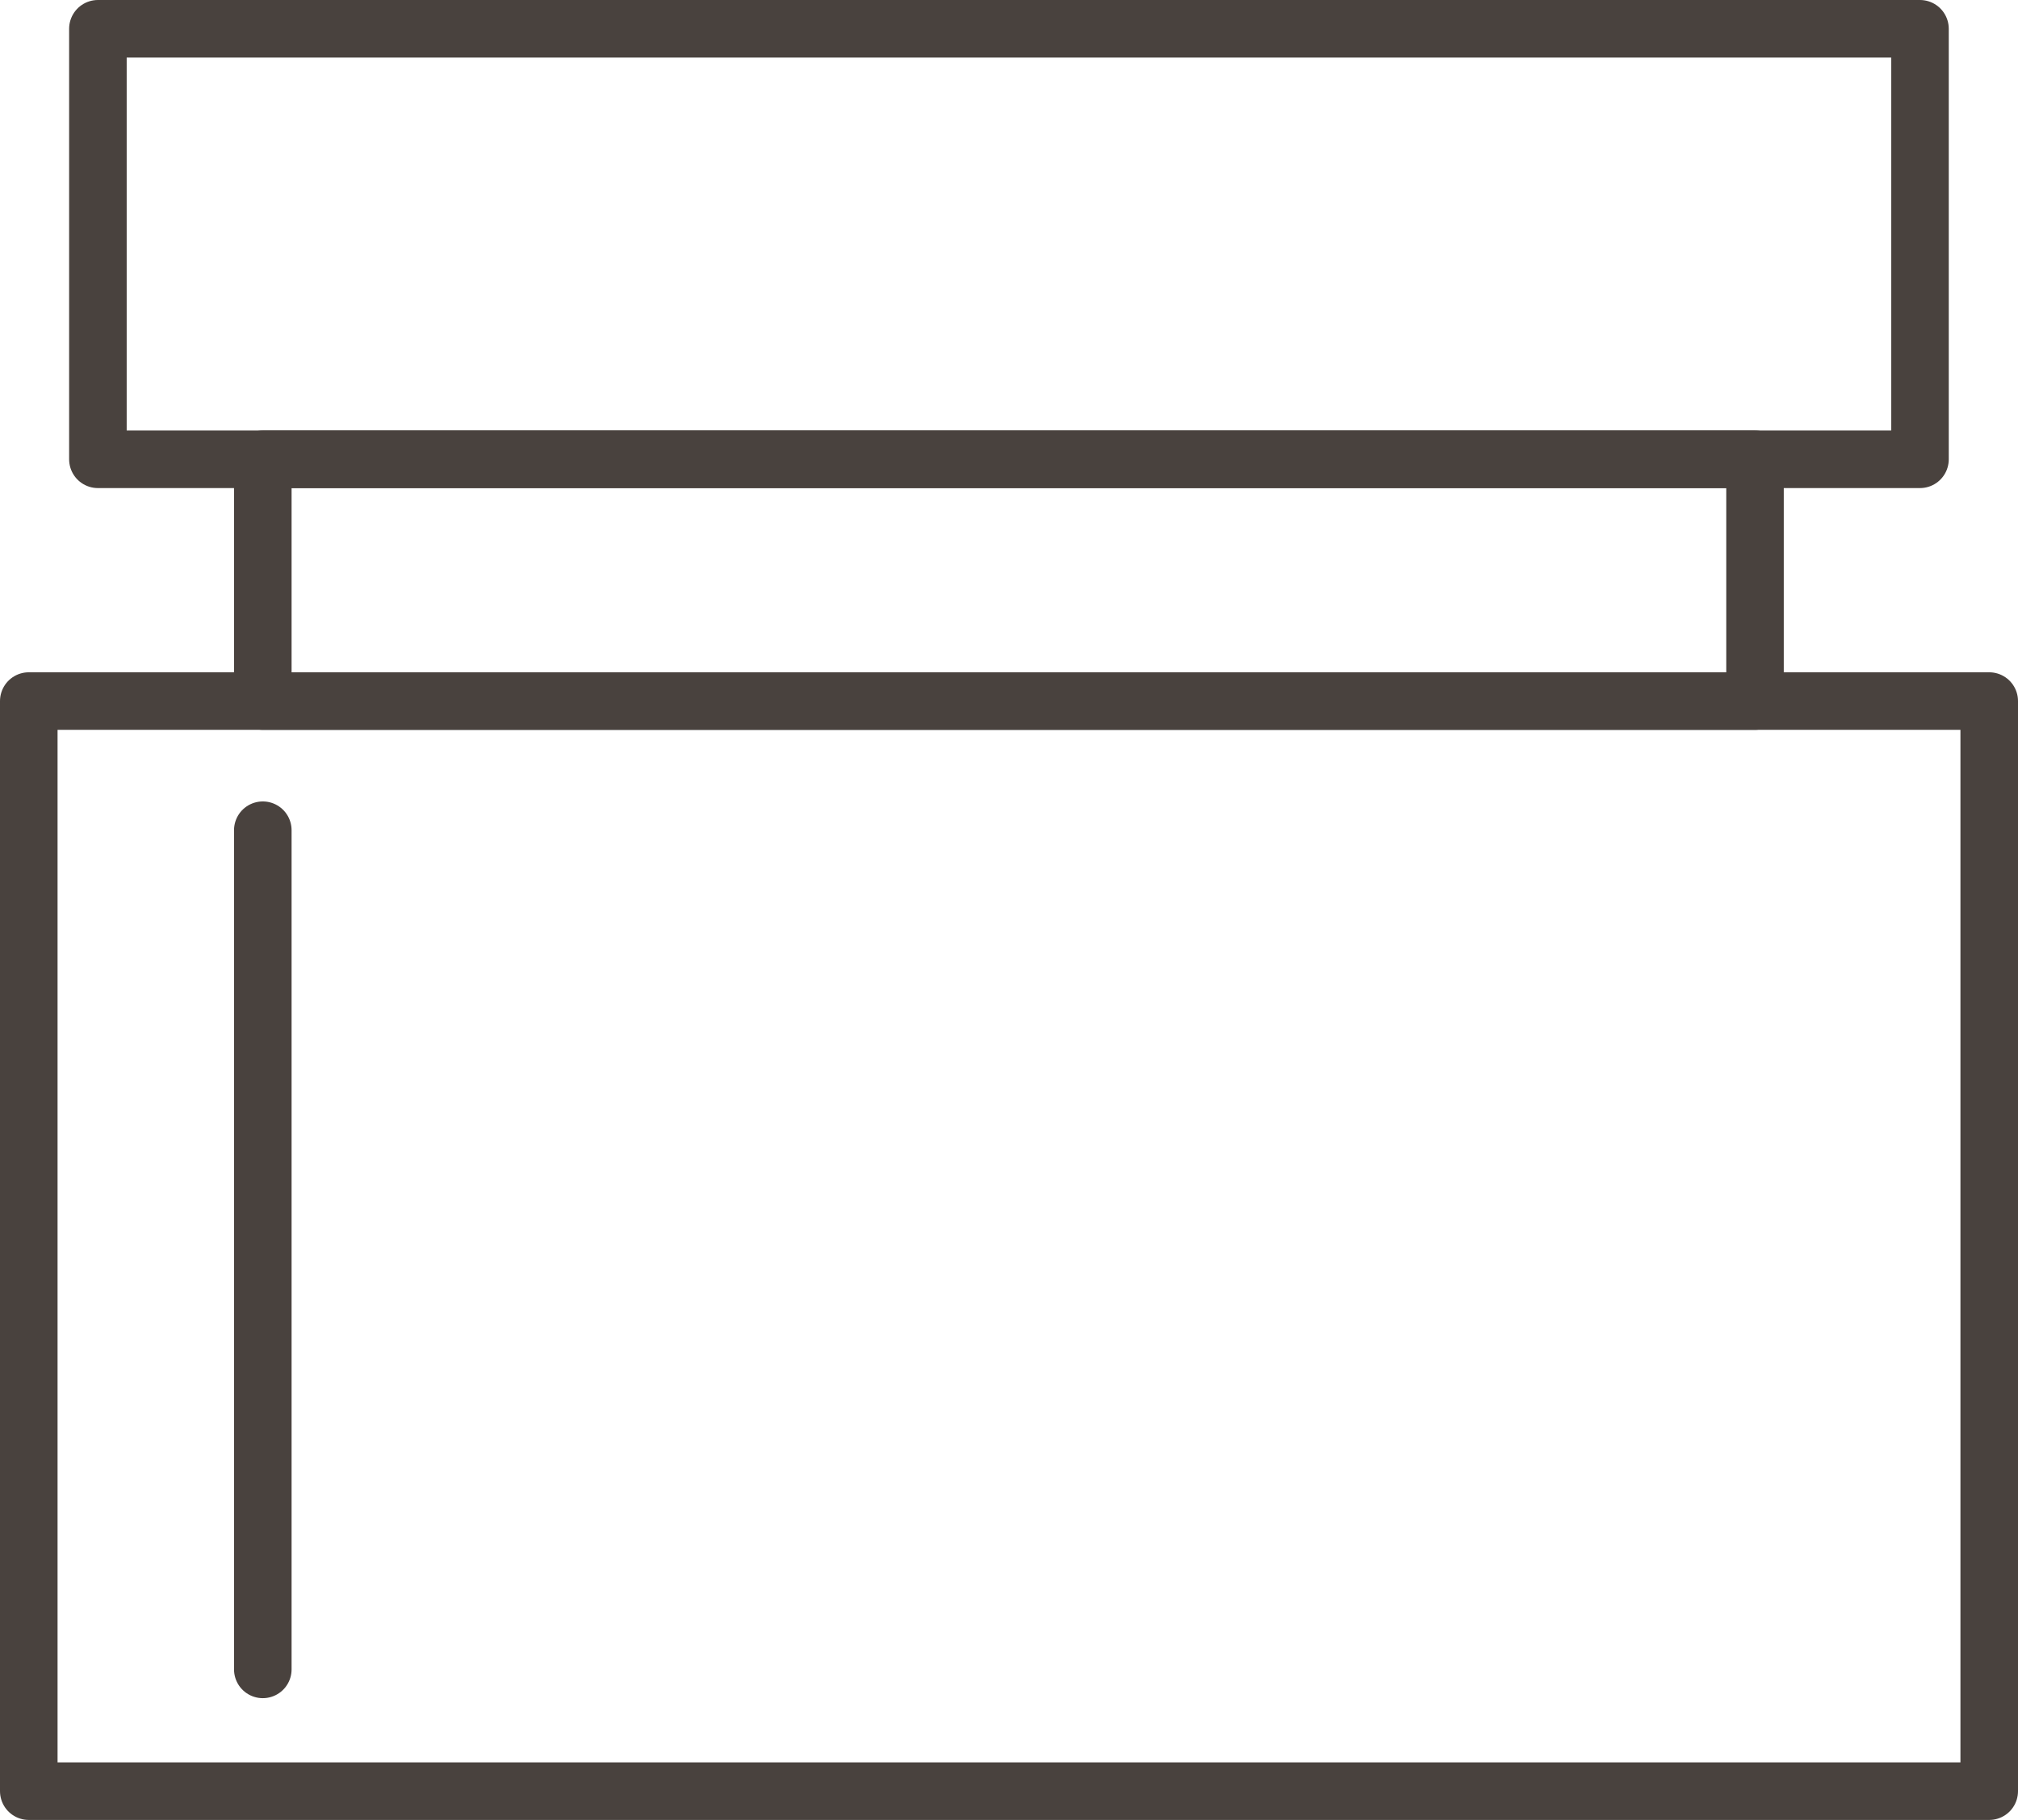 <svg xmlns="http://www.w3.org/2000/svg" width="35.061" height="31.624" viewBox="0 0 35.061 31.624"><g transform="translate(-8241.463 -4612.666)"><rect width="34.061" height="18.942" transform="translate(8241.963 4624.848)" stroke-width="1" stroke="#49423e" stroke-linecap="round" stroke-linejoin="round" fill="none"/><rect width="31.657" height="7.481" transform="translate(8243.164 4613.166)" stroke-width="1" stroke="#49423e" stroke-linecap="round" stroke-linejoin="round" fill="none"/><rect width="25.926" height="4.201" transform="translate(8246.029 4620.647)" stroke-width="1" stroke="#49423e" stroke-linecap="round" stroke-linejoin="round" fill="none"/><line y2="14.582" transform="translate(8246.029 4627.092)" stroke-width="1" stroke="#49423e" stroke-linecap="round" stroke-linejoin="round" fill="none"/></g></svg>